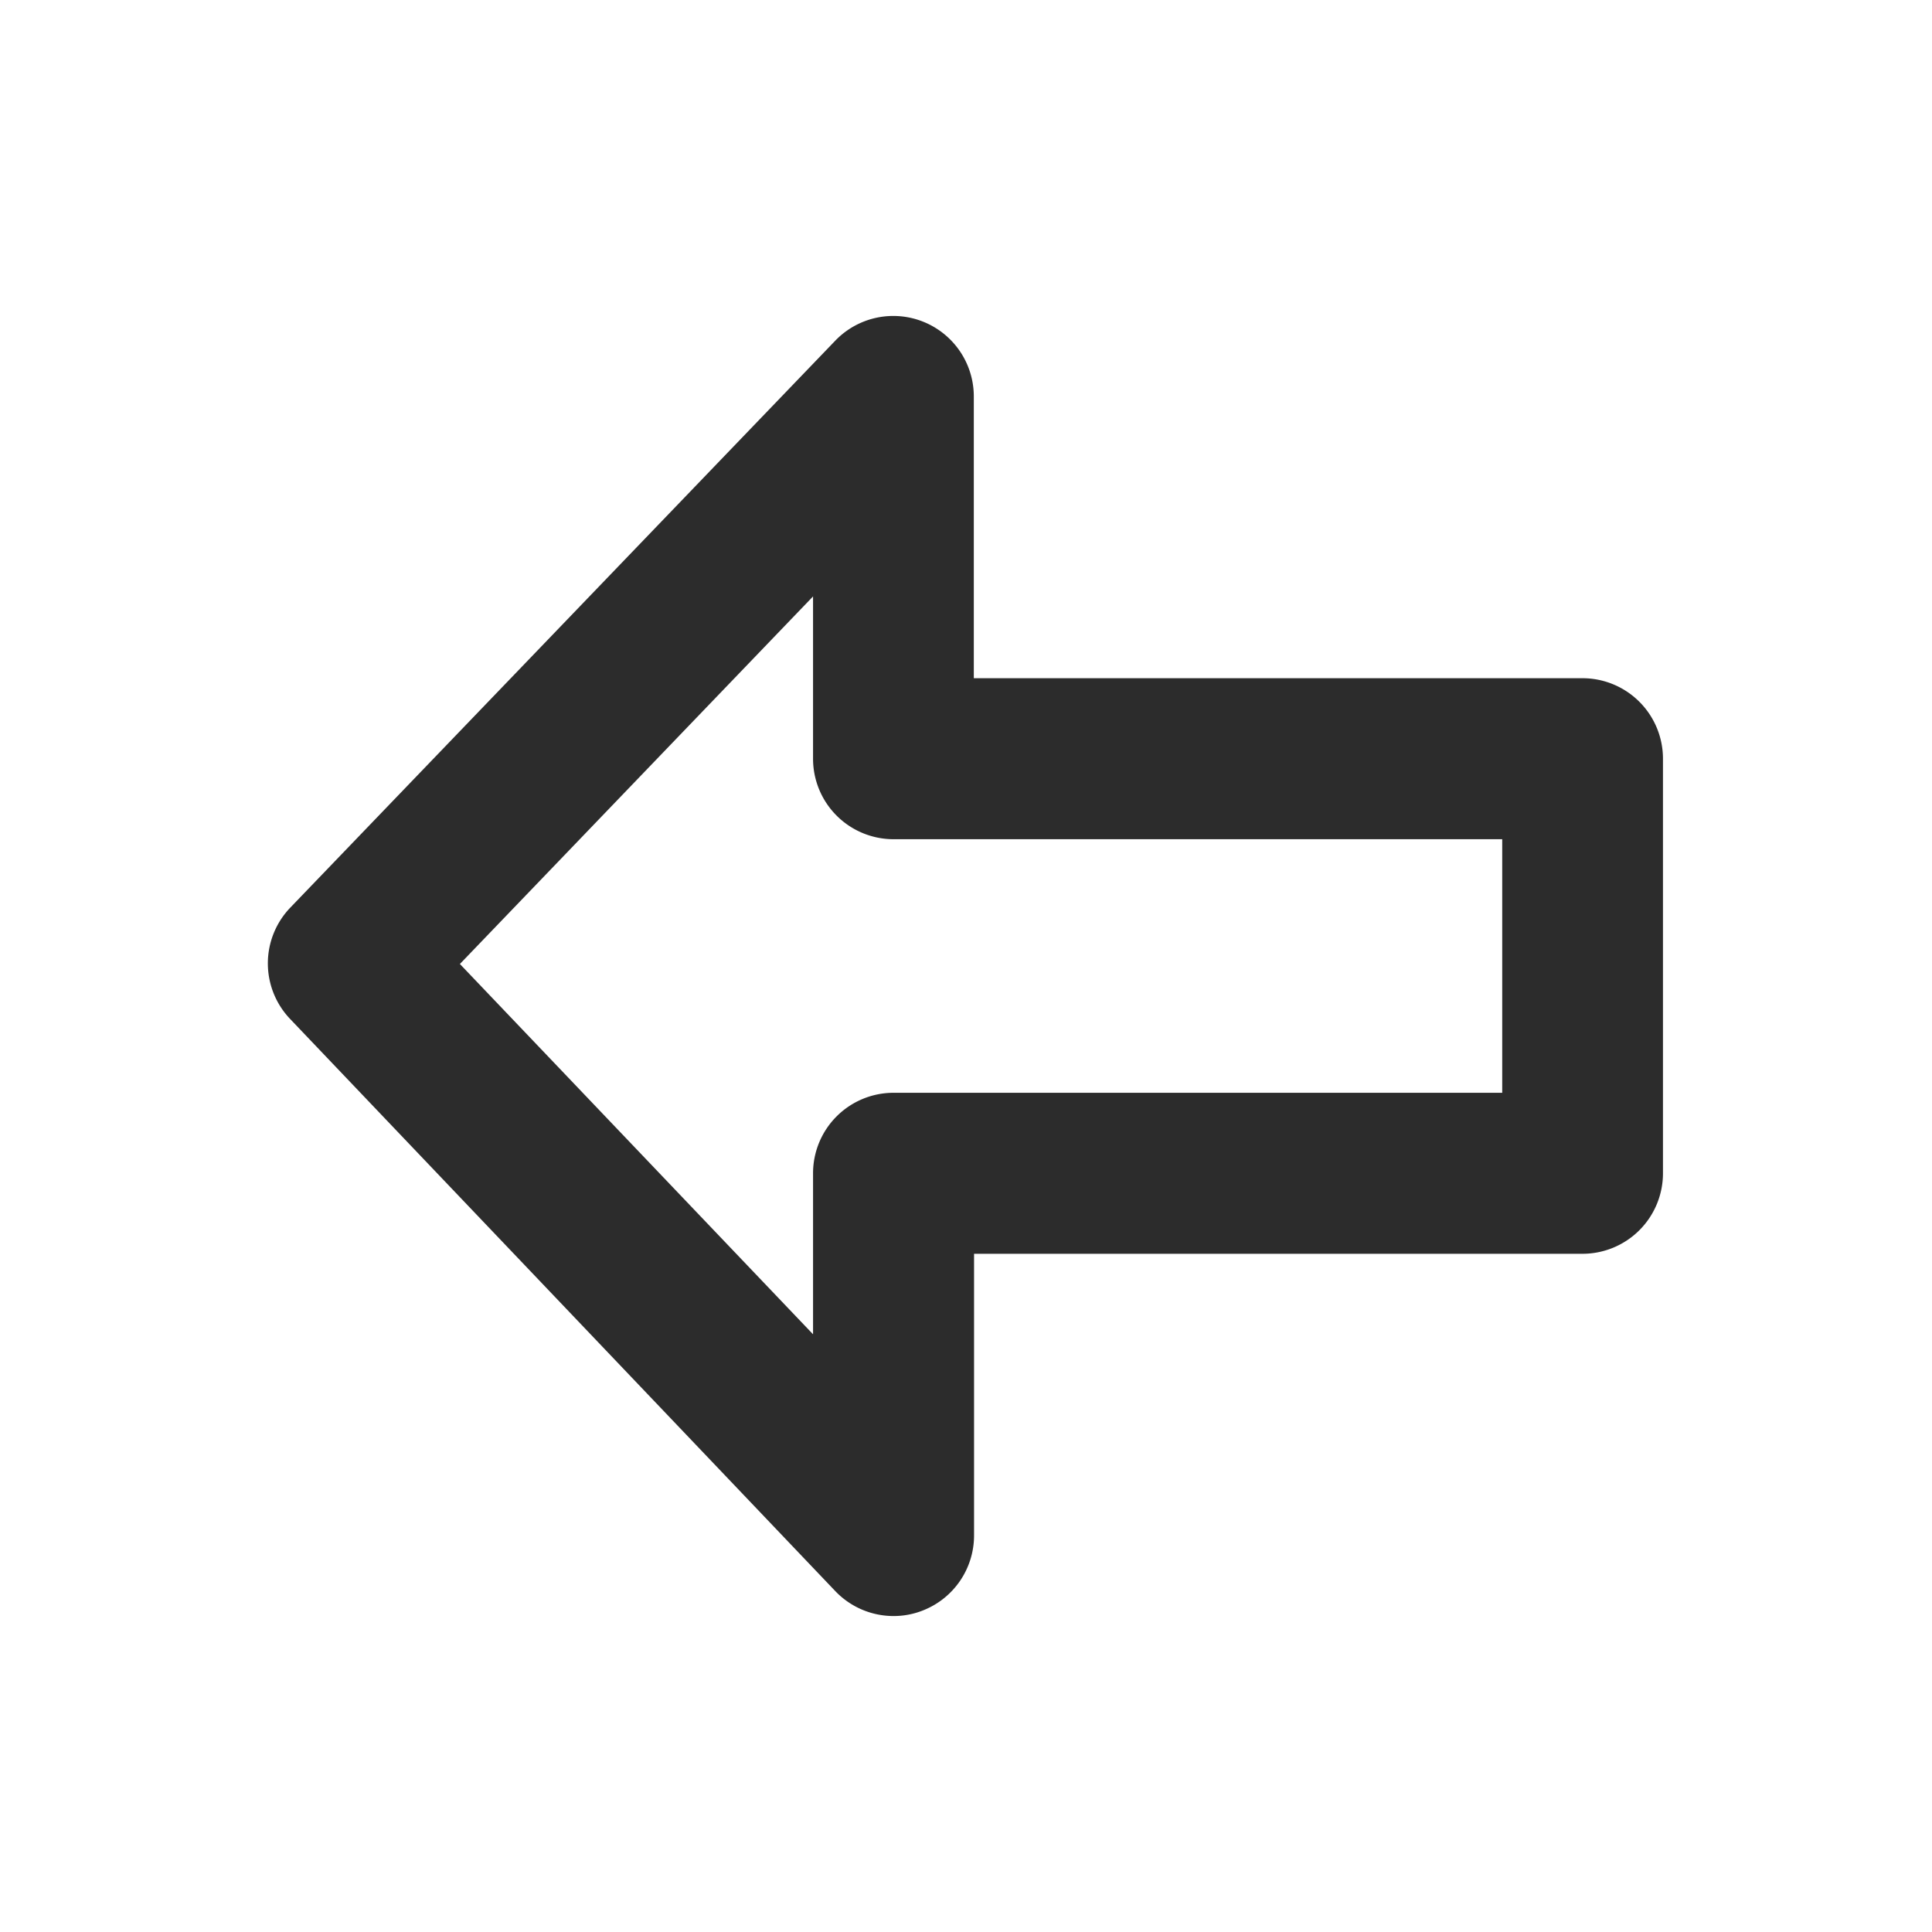 <?xml version="1.0" standalone="no"?><!DOCTYPE svg PUBLIC "-//W3C//DTD SVG 1.1//EN" "http://www.w3.org/Graphics/SVG/1.1/DTD/svg11.dtd"><svg class="icon" width="200px" height="200.00px" viewBox="0 0 1024 1024" version="1.1" xmlns="http://www.w3.org/2000/svg"><path fill="#2c2c2c" d="M473.6 856.533a42.667 42.667 0 0 1-30.891-13.227l-288.896-303.189a42.667 42.667 0 0 1 0-59.008l288.896-300.544a42.667 42.667 0 0 1 73.429 29.568v149.333h322.603a42.667 42.667 0 0 1 42.667 42.667v219.733a42.667 42.667 0 0 1-42.667 42.667H516.267v149.333a42.667 42.667 0 0 1-26.837 39.595 41.813 41.813 0 0 1-15.829 3.072z m-229.845-345.6l187.179 196.267v-85.333a42.667 42.667 0 0 1 42.667-42.667h322.603v-134.4H473.6a42.667 42.667 0 0 1-42.667-42.667V316.117z" /></svg>